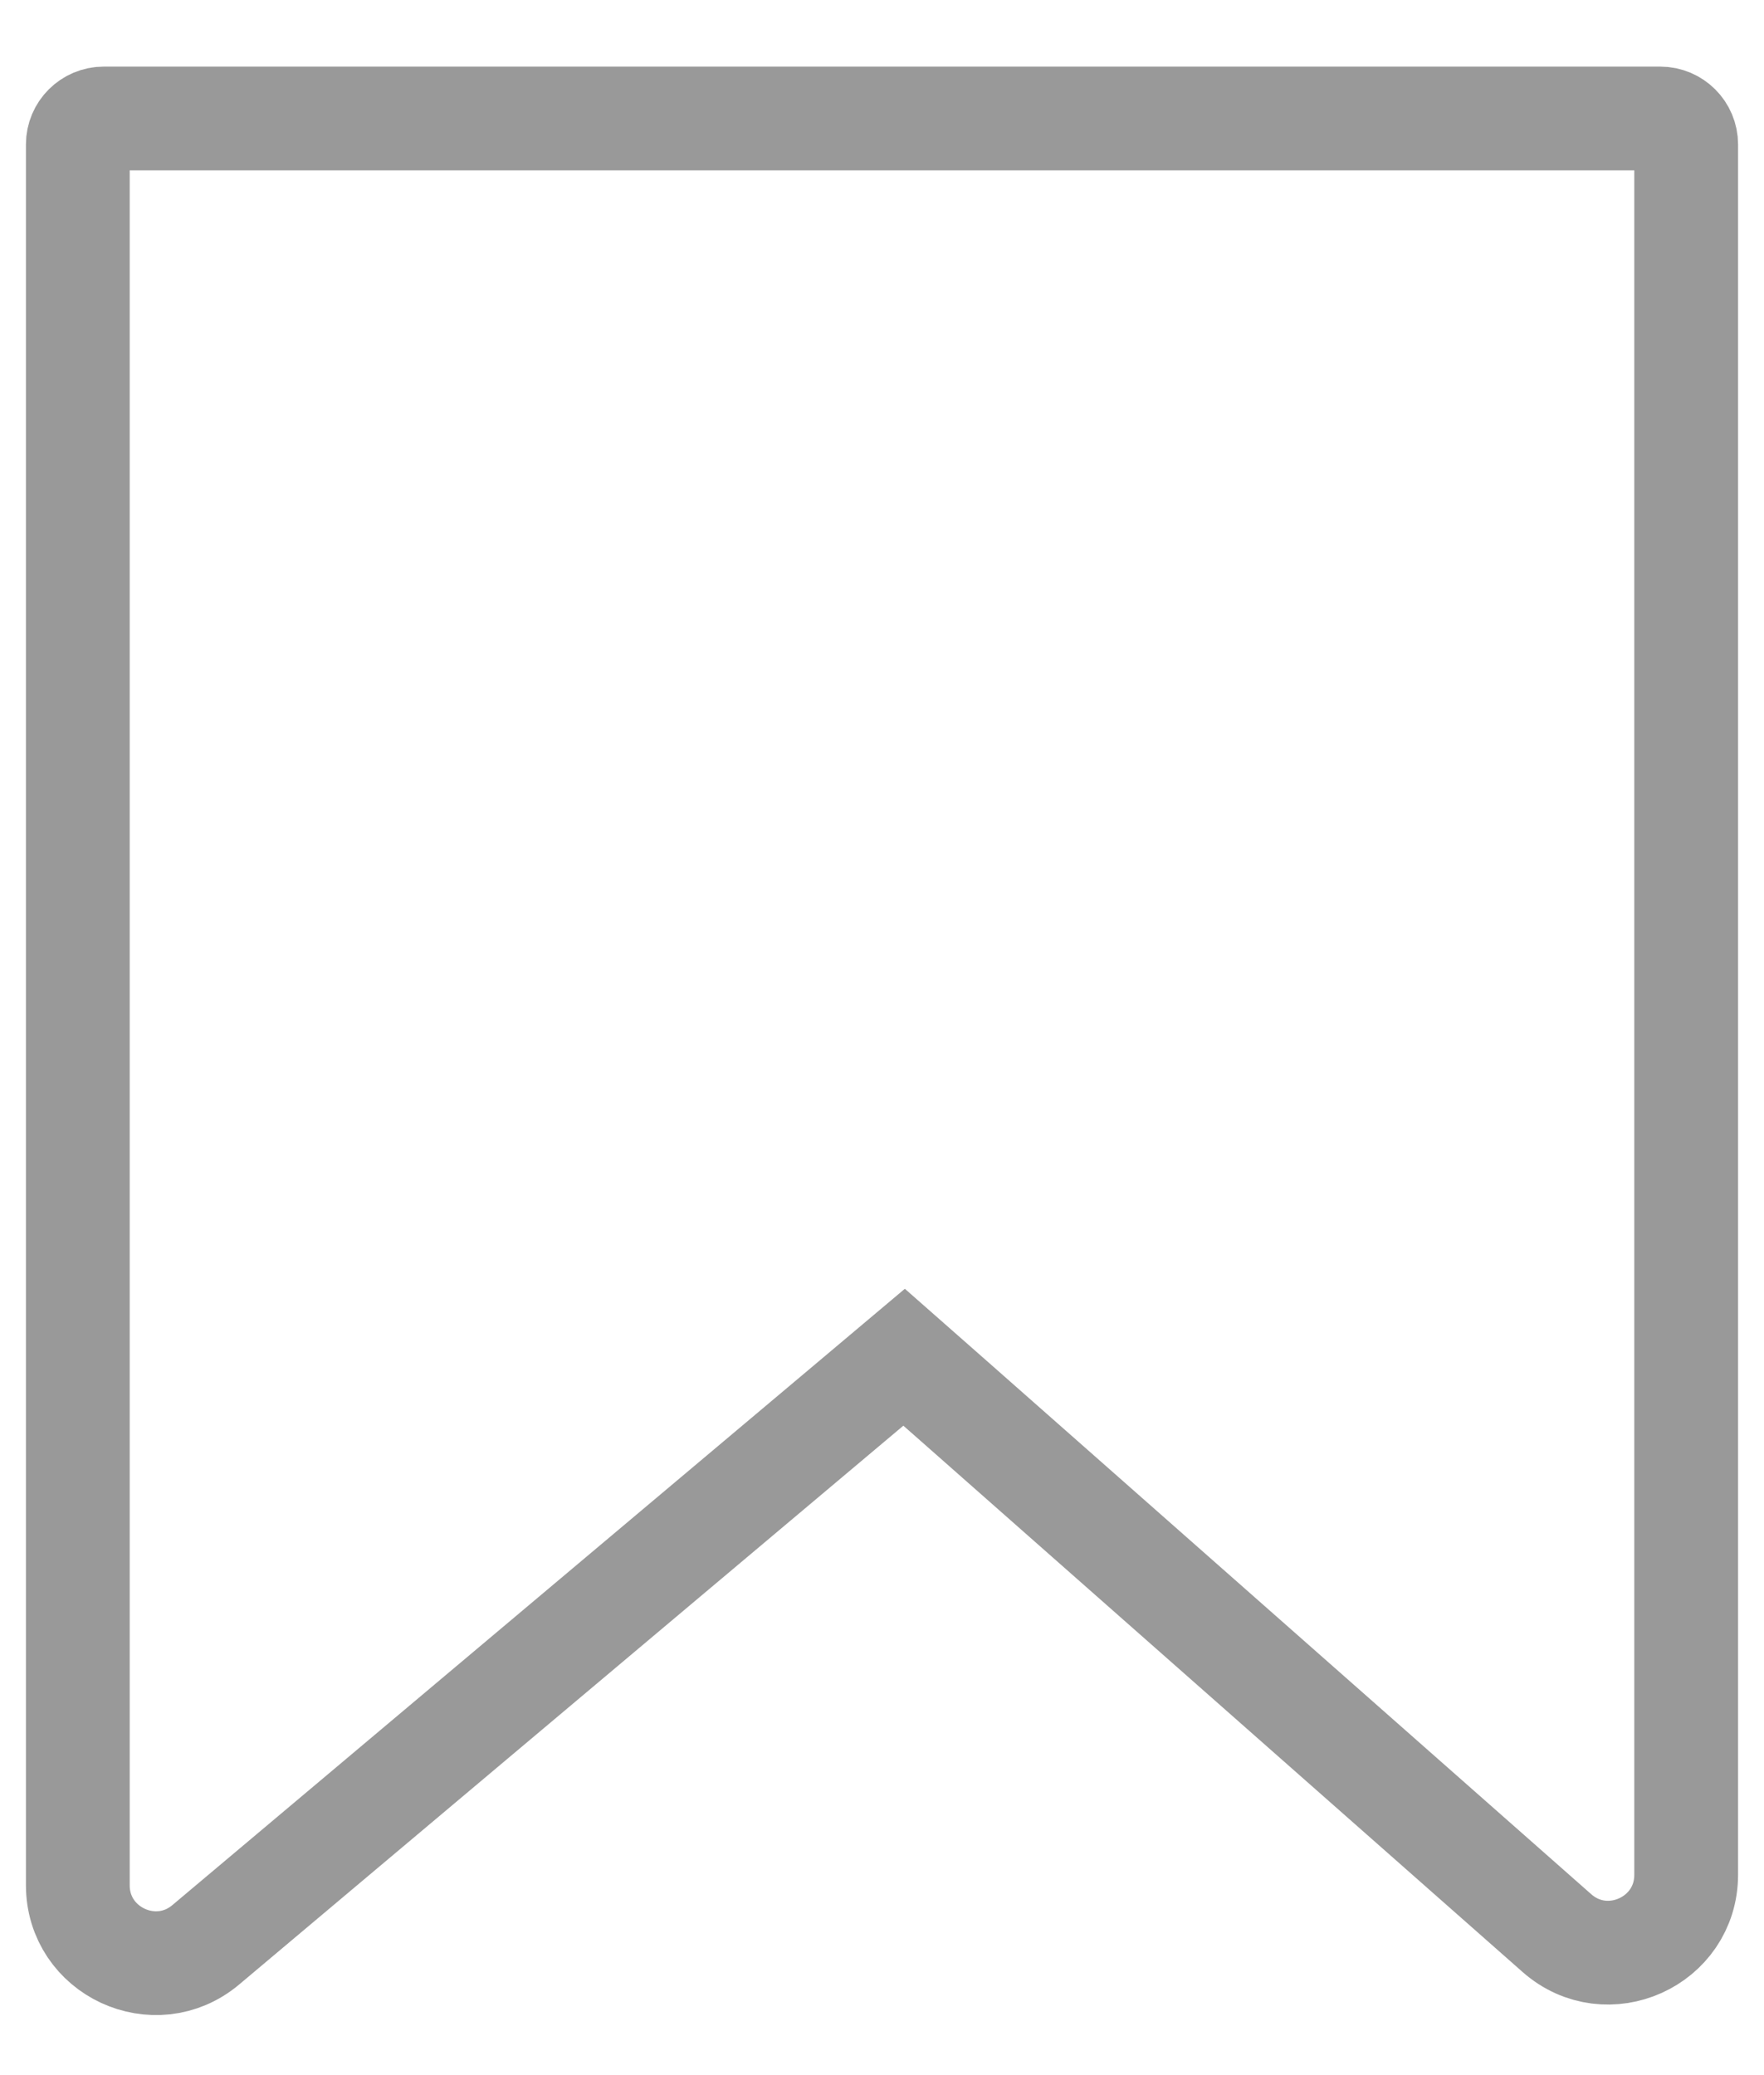 <svg width="17" height="20" viewBox="0 0 17 20" fill="none" xmlns="http://www.w3.org/2000/svg">
<path d="M9.198 13.508L8.713 13.081L8.219 13.497L1.983 18.744C1.495 19.154 0.75 18.807 0.75 18.17V1.392C0.75 1.254 0.862 1.142 1 1.142H16C16.138 1.142 16.25 1.254 16.25 1.392V18.069C16.25 18.714 15.488 19.058 15.004 18.631L9.198 13.508Z" stroke="#999999" stroke-width="1"/>
</svg>
